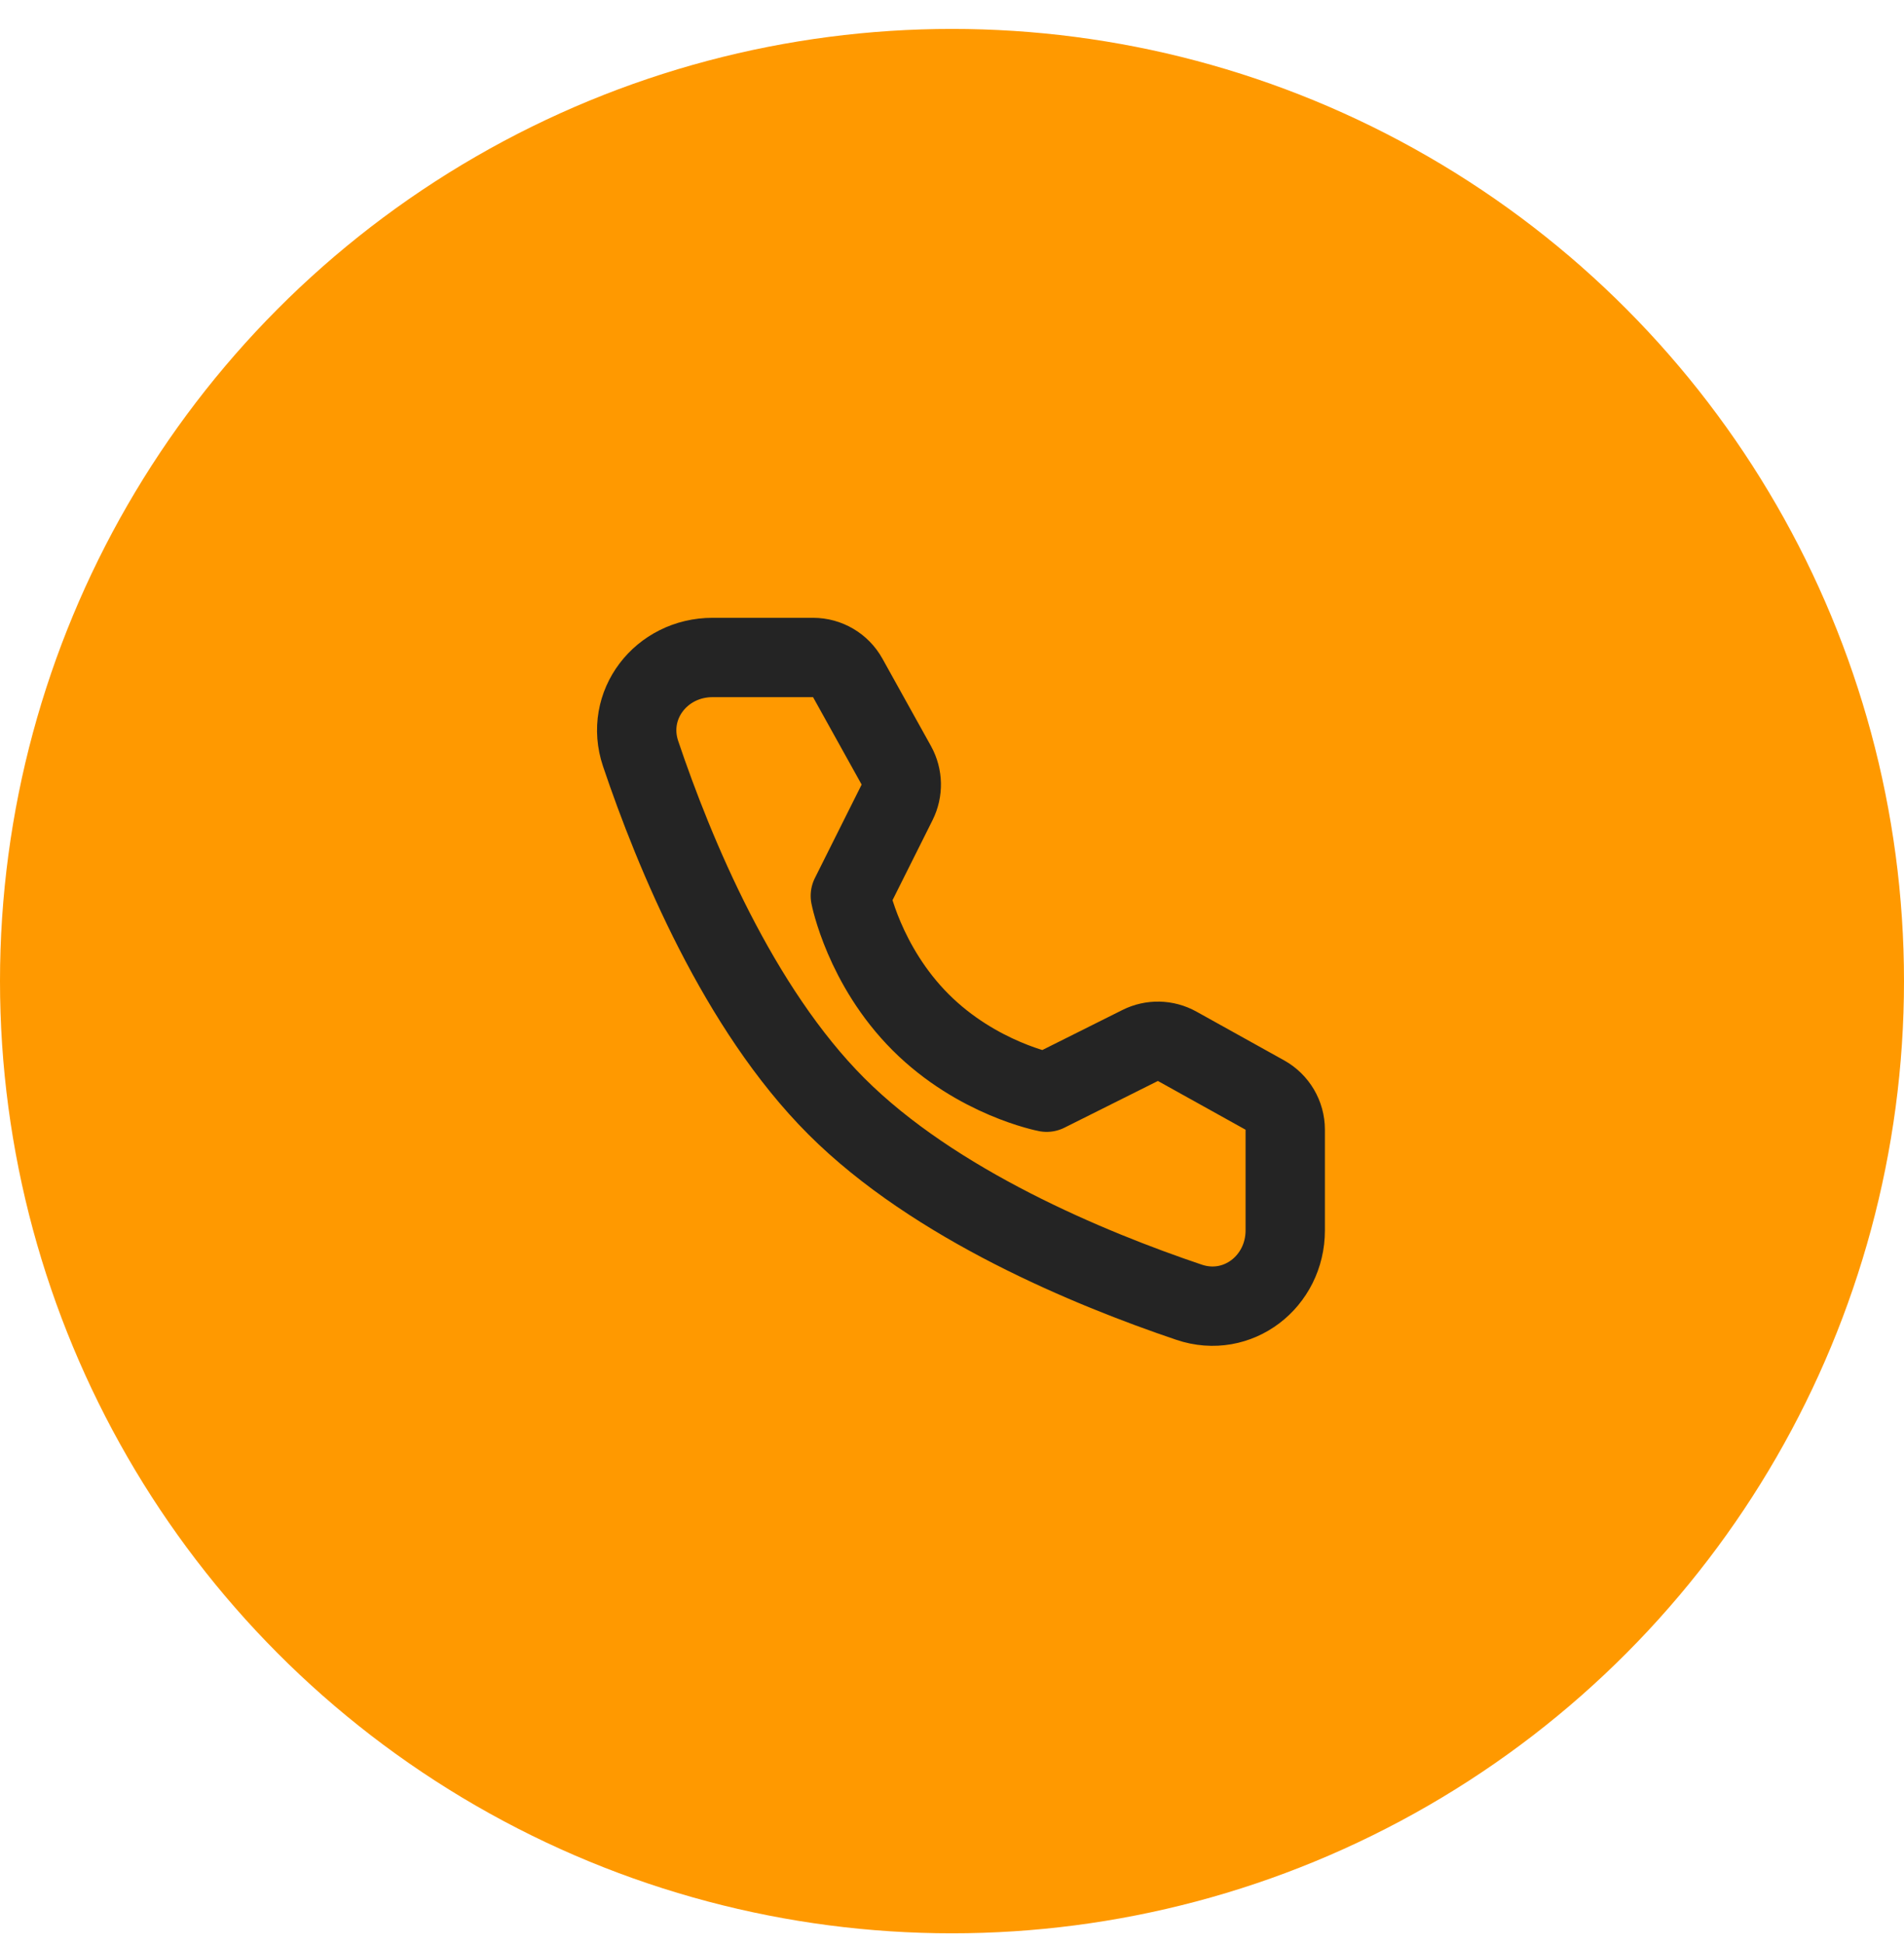 <svg width="48" height="49" viewBox="0 0 48 49" fill="none" xmlns="http://www.w3.org/2000/svg">
<circle cx="24" cy="24.729" r="24" fill="#FF9900"/>
<path d="M20.498 16.572C20.861 16.572 21.196 16.769 21.372 17.087L22.596 19.29C22.756 19.579 22.763 19.928 22.616 20.223L21.437 22.58C21.437 22.58 21.779 24.335 23.208 25.765C24.637 27.194 26.387 27.529 26.387 27.529L28.744 26.351C29.039 26.203 29.388 26.211 29.677 26.372L31.886 27.6C32.204 27.777 32.401 28.111 32.401 28.474V31.011C32.401 32.303 31.201 33.236 29.977 32.823C27.462 31.974 23.56 30.359 21.087 27.886C18.613 25.413 16.998 21.51 16.15 18.996C15.737 17.772 16.67 16.572 17.962 16.572H20.498Z" stroke="#242424" stroke-width="2" stroke-linejoin="round"/>
</svg>
